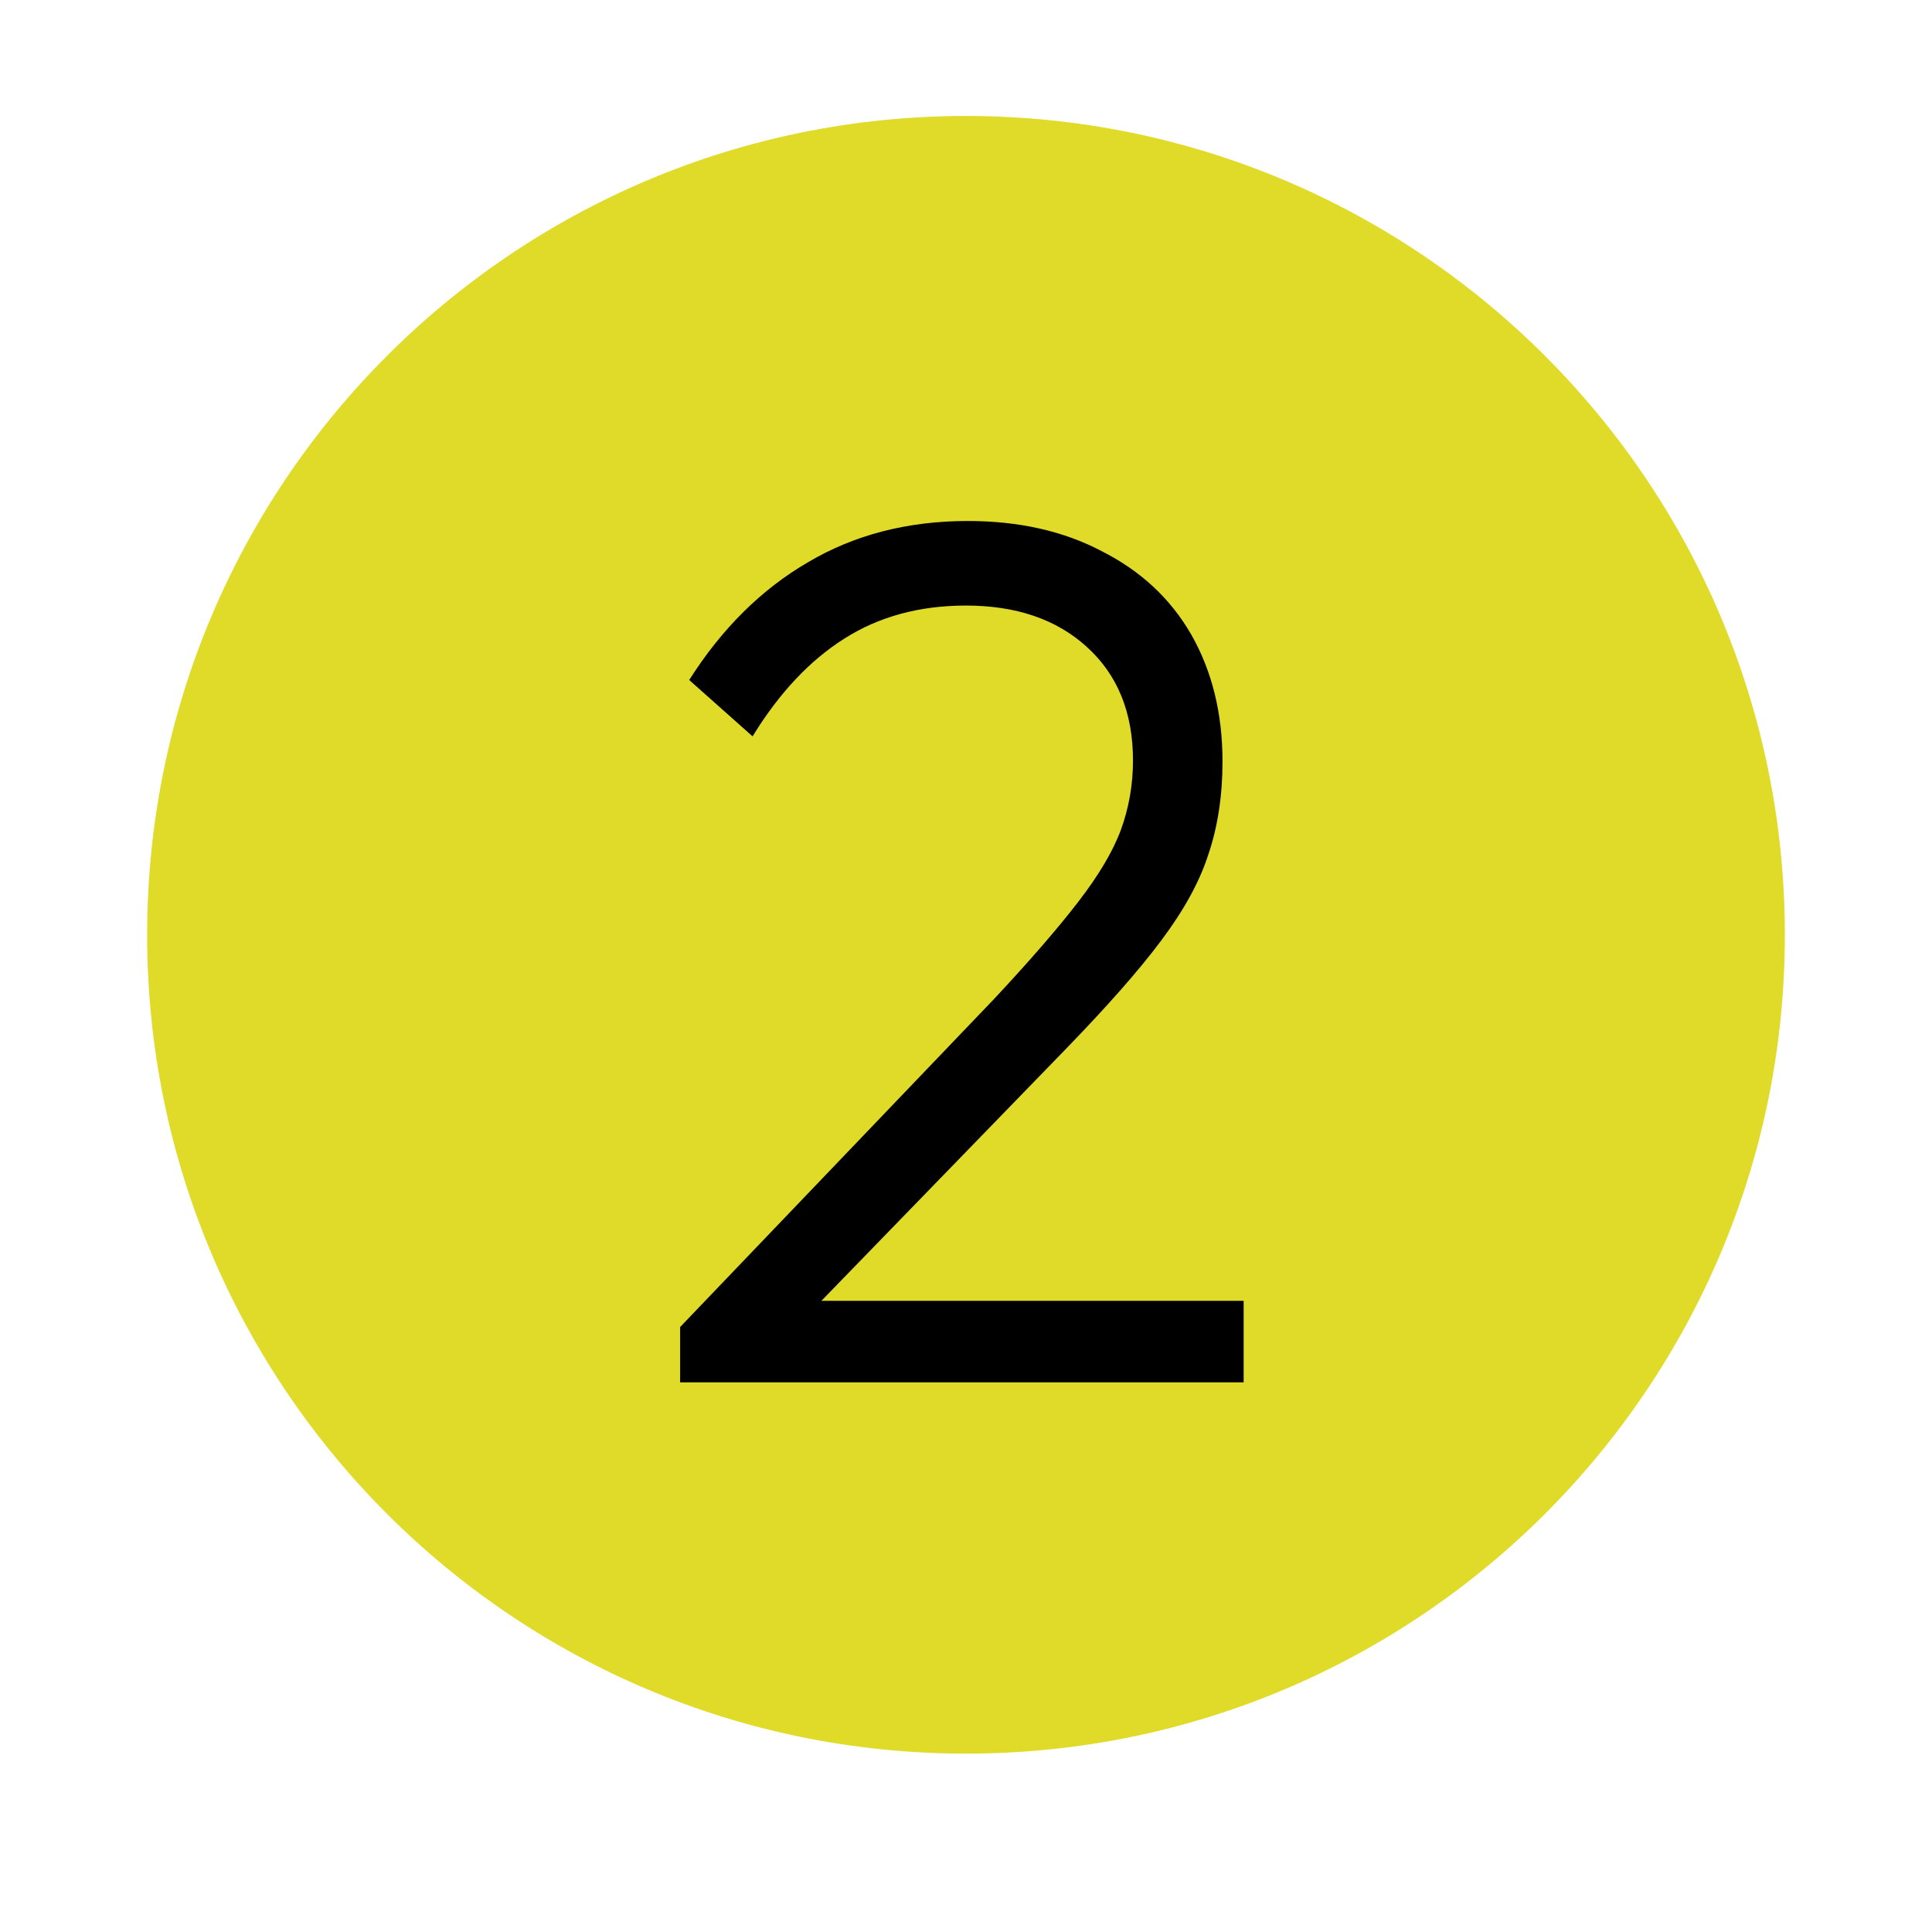 <svg xmlns="http://www.w3.org/2000/svg" xmlns:xlink="http://www.w3.org/1999/xlink" width="40" zoomAndPan="magnify" viewBox="0 0 30 30" height="40" preserveAspectRatio="xMidYMid meet" version="1.0"><defs><g/><clipPath id="f1bd8e4d03"><path d="M 2.285 1.801 L 27.715 1.801 L 27.715 27.23 L 2.285 27.23 Z M 2.285 1.801 " clip-rule="nonzero"/></clipPath><clipPath id="7caf874080"><path d="M 15 1.801 C 7.977 1.801 2.285 7.496 2.285 14.516 C 2.285 21.539 7.977 27.23 15 27.23 C 22.023 27.23 27.715 21.539 27.715 14.516 C 27.715 7.496 22.023 1.801 15 1.801 Z M 15 1.801 " clip-rule="nonzero"/></clipPath></defs><g clip-path="url(#f1bd8e4d03)"><g clip-path="url(#7caf874080)"><path fill="#e0da28" d="M 2.285 1.801 L 27.715 1.801 L 27.715 27.23 L 2.285 27.23 Z M 2.285 1.801 " fill-opacity="1" fill-rule="nonzero"/></g></g><g fill="#000000" fill-opacity="1"><g transform="translate(9.827, 21.465)"><g><path d="M 0.734 -0.859 L 5.609 -5.953 C 6.172 -6.555 6.609 -7.062 6.922 -7.469 C 7.234 -7.875 7.453 -8.242 7.578 -8.578 C 7.703 -8.922 7.766 -9.281 7.766 -9.656 C 7.766 -10.406 7.523 -10.992 7.047 -11.422 C 6.578 -11.848 5.953 -12.062 5.172 -12.062 C 4.453 -12.062 3.82 -11.891 3.281 -11.547 C 2.75 -11.211 2.273 -10.707 1.859 -10.031 L 0.875 -10.906 C 1.383 -11.707 2 -12.316 2.719 -12.734 C 3.438 -13.16 4.266 -13.375 5.203 -13.375 C 5.992 -13.375 6.688 -13.219 7.281 -12.906 C 7.883 -12.602 8.348 -12.172 8.672 -11.609 C 8.992 -11.047 9.156 -10.391 9.156 -9.641 C 9.156 -9.109 9.082 -8.629 8.938 -8.203 C 8.801 -7.773 8.555 -7.328 8.203 -6.859 C 7.859 -6.398 7.363 -5.836 6.719 -5.172 L 2.594 -0.922 Z M 0.734 0 L 0.734 -0.859 L 1.875 -1.266 L 9.484 -1.266 L 9.484 0 Z M 0.734 0 "/></g></g></g></svg>